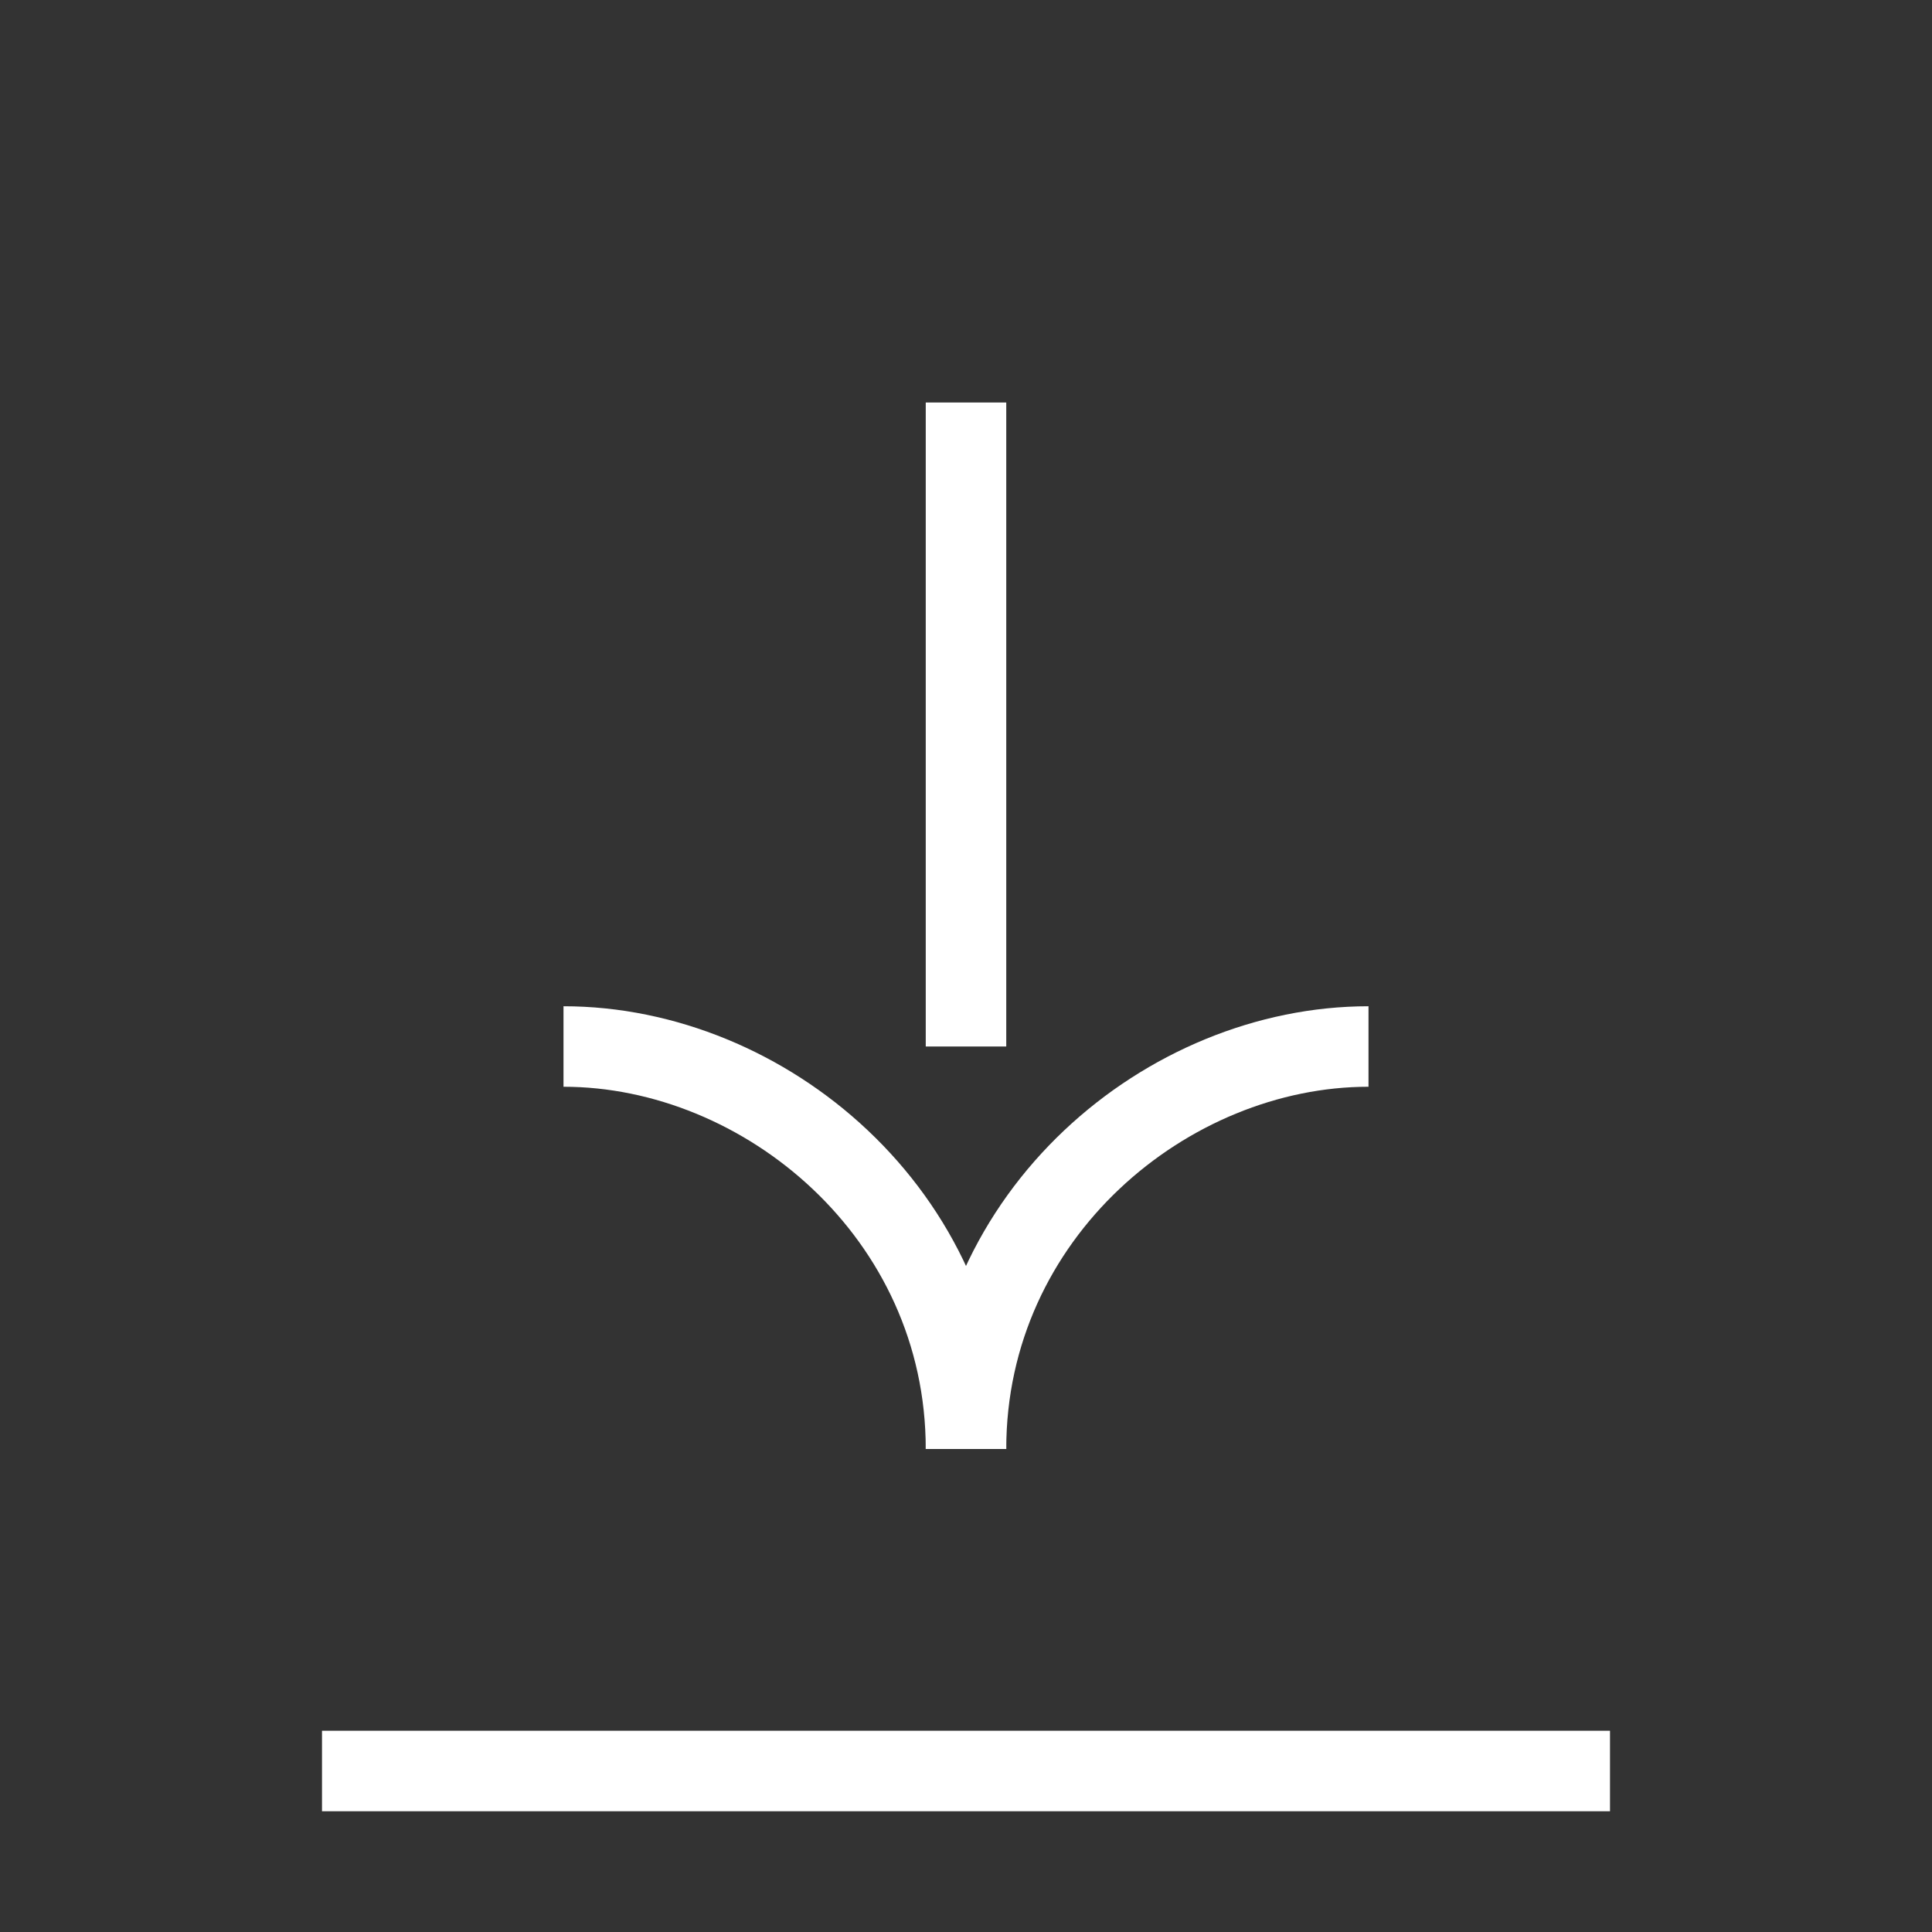 <svg width="24" height="24" viewBox="0 0 24 24" fill="none" xmlns="http://www.w3.org/2000/svg">
<rect x="0" y="0" width="24" height="24" fill="#333333" stroke="none"/>
<path d="M17 13C14.5 13 12 15.083 12 18" stroke="white"/>
<path d="M7 13C9.5 13 12 15.083 12 18" stroke="white"/>
<path d="M12 13L12 5" stroke="white"/>
<path d="M4 22H20" stroke="white"/>
</svg>
